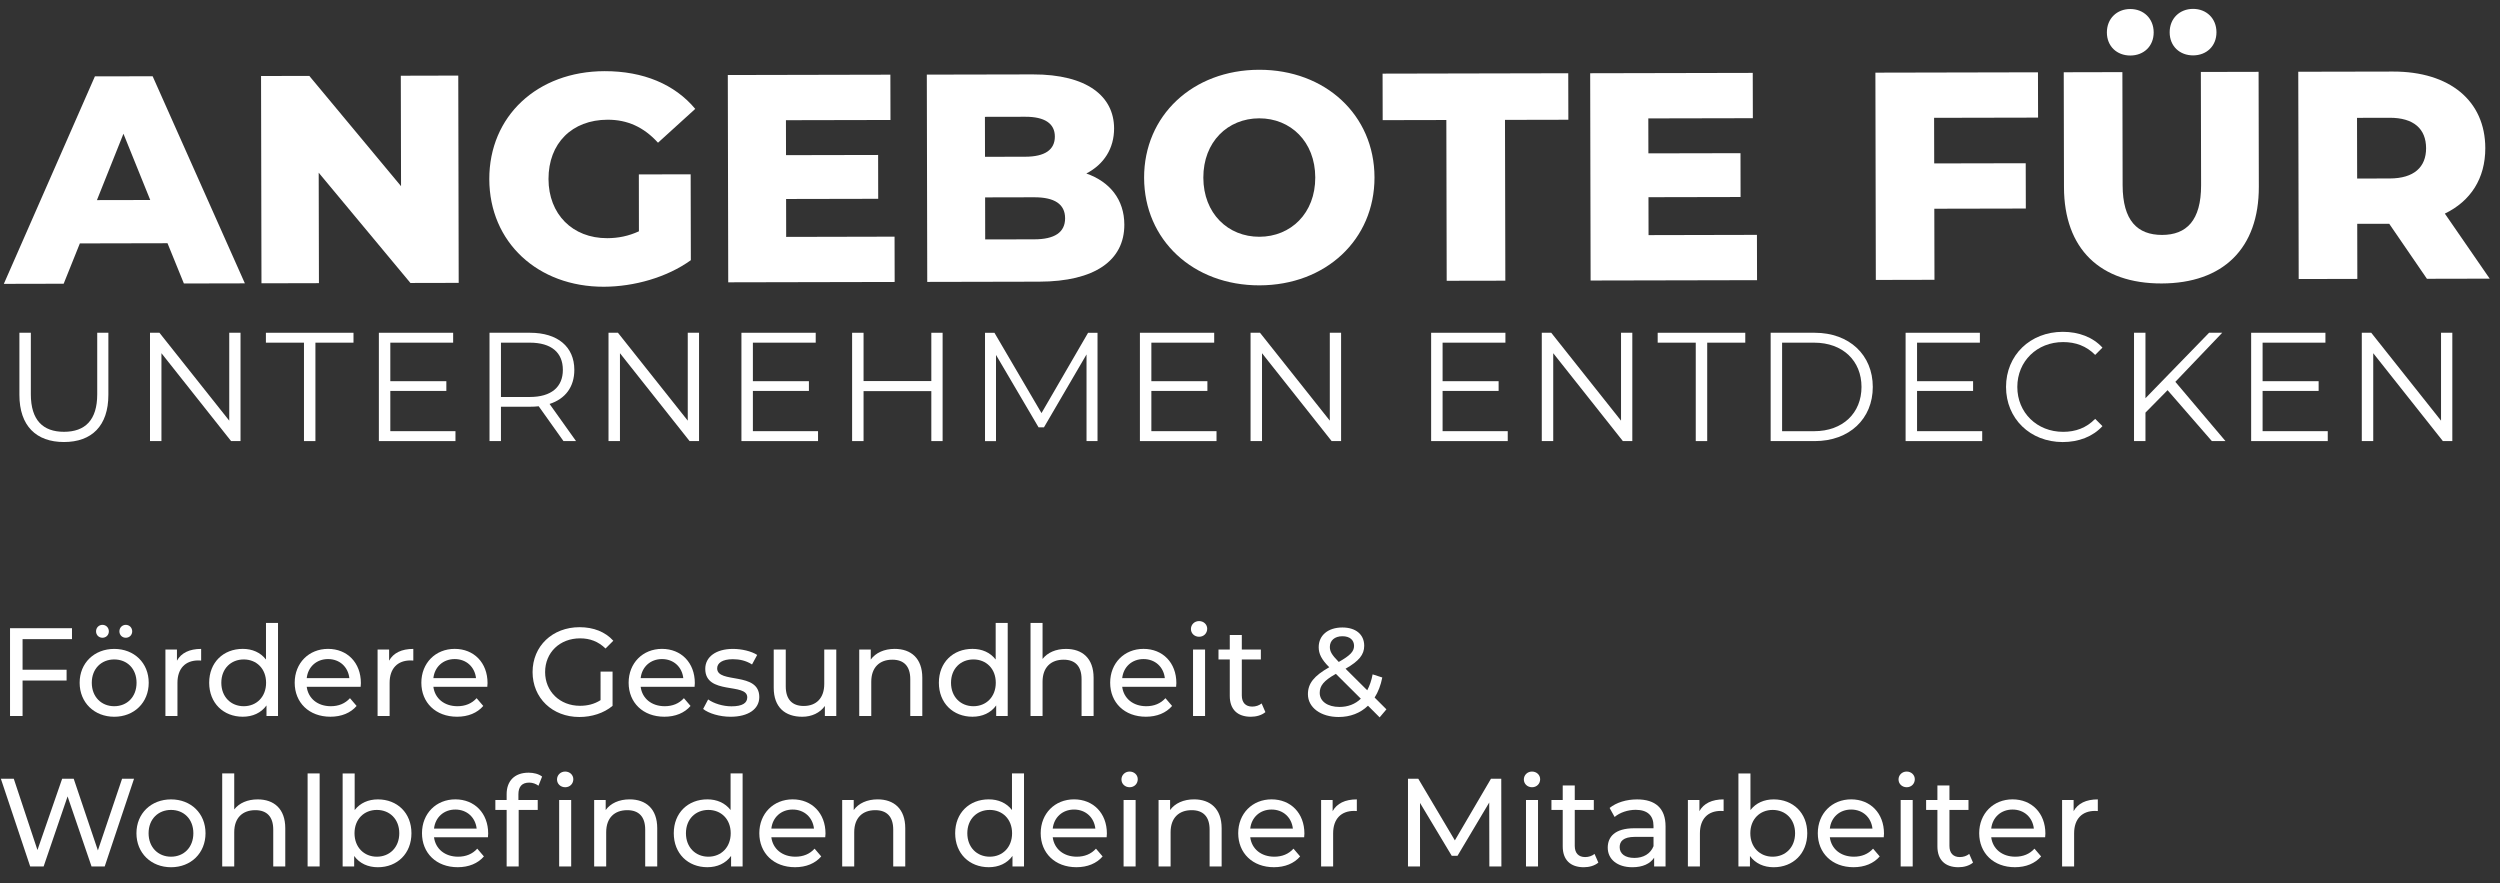 <?xml version="1.0" encoding="UTF-8"?> <!-- Generator: Adobe Illustrator 25.4.1, SVG Export Plug-In . SVG Version: 6.00 Build 0) --> <svg xmlns="http://www.w3.org/2000/svg" xmlns:xlink="http://www.w3.org/1999/xlink" version="1.1" id="Ebene_1" x="0px" y="0px" viewBox="0 0 937 331" style="enable-background:new 0 0 937 331;" xml:space="preserve"><rect x="0" y="0" width="937" height="331" fill="#333333" stroke="none"/> <style type="text/css"> .st0{fill:#FFFFFF;} </style> <g> <path class="st0" d="M62.78,91.16l-32.85,0.07l-6.07,15.11l-22.42,0.05l34.13-77.77l21.64-0.04l34.57,77.62l-22.86,0.05 L62.78,91.16z M56.31,74.96L46.27,50.12L36.33,75L56.31,74.96z"></path> <path class="st0" d="M171.76,28.33l0.16,77.69l-18.09,0.04l-34.38-41.33l0.09,41.4L98,106.18l-0.16-77.69l18.09-0.04l34.38,41.33 l-0.09-41.4L171.76,28.33z"></path> <path class="st0" d="M239.44,65.37l19.42-0.04l0.07,32.19c-8.98,6.46-21.29,9.92-32.61,9.95c-24.75,0.05-42.88-16.67-42.93-40.31 c-0.05-23.64,18.01-40.44,43.2-40.49c14.54-0.03,26.32,4.94,33.99,14.14l-13.96,12.68c-5.34-5.87-11.45-8.63-18.89-8.62 c-13.32,0.03-22.18,8.81-22.15,22.25c0.03,13.1,8.93,22.18,22.02,22.15c4.11-0.01,7.99-0.79,11.87-2.58L239.44,65.37z"></path> <path class="st0" d="M335.28,88.7l0.04,16.98l-62.38,0.13l-0.16-77.69l60.93-0.13l0.04,16.98l-39.18,0.08l0.03,13.1l34.52-0.07 l0.03,16.43l-34.52,0.07l0.03,14.21L335.28,88.7z"></path> <path class="st0" d="M421.4,84.19c0.03,13.43-11.05,21.33-31.92,21.38l-41.95,0.09l-0.16-77.69l39.74-0.08 c20.42-0.04,30.43,8.26,30.45,20.25c0.01,7.44-3.75,13.44-10.4,16.89C415.93,68.11,421.38,74.76,421.4,84.19z M369.15,43.79 l0.03,14.98l15.1-0.03c7.32-0.02,11.09-2.58,11.08-7.57c-0.01-4.88-3.79-7.43-11.11-7.41L369.15,43.79z M399.2,81.8 c-0.01-5.33-4.01-7.87-11.56-7.86l-18.42,0.04l0.03,15.76l18.42-0.04C395.22,89.69,399.21,87.12,399.2,81.8z"></path> <path class="st0" d="M428.81,66.64c-0.05-23.31,18.23-40.44,43.09-40.49c24.86-0.05,43.21,17,43.26,40.31 c0.05,23.31-18.23,40.44-43.09,40.49C447.21,107,428.86,89.95,428.81,66.64z M492.96,66.51c-0.03-13.43-9.26-22.18-21.02-22.16 c-11.77,0.02-20.96,8.81-20.93,22.24c0.03,13.43,9.26,22.18,21.02,22.15S492.99,79.94,492.96,66.51z"></path> <path class="st0" d="M542.09,44.98l-23.86,0.05l-0.04-17.43l69.59-0.15l0.04,17.43l-23.75,0.05l0.13,60.27l-21.98,0.04 L542.09,44.98z"></path> <path class="st0" d="M658.5,88.03l0.04,16.98l-62.38,0.13L596,27.45l60.93-0.13l0.04,16.98l-39.18,0.08l0.03,13.1l34.52-0.07 l0.03,16.43l-34.52,0.07l0.03,14.21L658.5,88.03z"></path> <path class="st0" d="M724.9,44.16l0.04,17.09l34.3-0.07l0.04,16.98l-34.3,0.07l0.06,26.64l-21.98,0.05l-0.16-77.69l60.93-0.13 l0.04,16.98L724.9,44.16z"></path> <path class="st0" d="M773.58,70.14l-0.09-43.06l21.98-0.05l0.09,42.4c0.03,13.32,5.59,18.63,14.8,18.62 c9.1-0.02,14.64-5.36,14.61-18.68l-0.09-42.4l21.64-0.05l0.09,43.06c0.05,23.2-13.47,36.21-36.44,36.26S773.62,93.34,773.58,70.14z M789.66,12.17c-0.01-5.22,3.76-8.78,8.75-8.79c4.99-0.01,8.77,3.53,8.79,8.75c0.01,5.22-3.75,8.67-8.75,8.68 C793.45,20.82,789.67,17.39,789.66,12.17z M813.19,12.12c-0.01-5.22,3.76-8.78,8.75-8.79c4.99-0.01,8.78,3.53,8.79,8.75 c0.01,5.22-3.76,8.67-8.75,8.68C816.98,20.77,813.2,17.34,813.19,12.12z"></path> <path class="st0" d="M895.48,83.87l-11.99,0.02l0.04,20.64l-21.98,0.05l-0.16-77.69l35.52-0.07c21.2-0.04,34.54,10.92,34.58,28.68 c0.02,11.43-5.51,19.88-15.16,24.56l16.81,24.38l-23.53,0.05L895.48,83.87z M895.62,44.14l-12.21,0.03l0.05,22.75l12.21-0.03 c9.1-0.02,13.64-4.25,13.63-11.35C909.28,48.33,904.72,44.12,895.62,44.14z"></path> </g> <g> <path class="st0" d="M7.27,147.98v-23.26h4.29v23.08c0,9.63,4.52,14.04,12.41,14.04c7.95,0,12.47-4.41,12.47-14.04v-23.08h4.18 v23.26c0,11.66-6.26,17.69-16.65,17.69C13.59,165.67,7.27,159.64,7.27,147.98z"></path> <path class="st0" d="M90.15,124.72v40.6h-3.54l-26.1-32.94v32.94h-4.29v-40.6h3.54l26.16,32.94v-32.94H90.15z"></path> <path class="st0" d="M113.93,128.43H99.66v-3.71h32.83v3.71h-14.27v36.89h-4.29V128.43z"></path> <path class="st0" d="M170.71,161.61v3.71H142v-40.6h27.84v3.71h-23.55v14.44h21v3.65h-21v15.08H170.71z"></path> <path class="st0" d="M211.19,165.32l-9.28-13.05c-1.04,0.12-2.09,0.17-3.25,0.17h-10.9v12.88h-4.29v-40.6h15.2 c10.32,0,16.59,5.22,16.59,13.92c0,6.38-3.36,10.85-9.28,12.76l9.92,13.92H211.19z M210.96,138.64c0-6.5-4.29-10.21-12.41-10.21 h-10.79v20.36h10.79C206.67,148.79,210.96,145.02,210.96,138.64z"></path> <path class="st0" d="M262,124.72v40.6h-3.54l-26.1-32.94v32.94h-4.29v-40.6h3.54l26.16,32.94v-32.94H262z"></path> <path class="st0" d="M306.6,161.61v3.71h-28.71v-40.6h27.84v3.71h-23.55v14.44h21v3.65h-21v15.08H306.6z"></path> <path class="st0" d="M353.29,124.72v40.6h-4.23v-18.73h-25.4v18.73h-4.29v-40.6h4.29v18.1h25.4v-18.1H353.29z"></path> <path class="st0" d="M411.35,124.72v40.6h-4.12v-32.48l-15.95,27.32h-2.03l-15.95-27.14v32.31h-4.12v-40.6h3.54l17.63,30.1 l17.46-30.1H411.35z"></path> <path class="st0" d="M455.95,161.61v3.71h-28.71v-40.6h27.84v3.71h-23.55v14.44h21v3.65h-21v15.08H455.95z"></path> <path class="st0" d="M502.64,124.72v40.6h-3.54L473,132.38v32.94h-4.29v-40.6h3.54l26.16,32.94v-32.94H502.64z"></path> <path class="st0" d="M565.1,161.61v3.71h-28.71v-40.6h27.84v3.71h-23.55v14.44h21v3.65h-21v15.08H565.1z"></path> <path class="st0" d="M611.79,124.72v40.6h-3.54l-26.1-32.94v32.94h-4.29v-40.6h3.54l26.16,32.94v-32.94H611.79z"></path> <path class="st0" d="M635.57,128.43H621.3v-3.71h32.83v3.71h-14.27v36.89h-4.29V128.43z"></path> <path class="st0" d="M663.64,124.72h16.53c12.99,0,21.75,8.35,21.75,20.3c0,11.95-8.76,20.3-21.75,20.3h-16.53V124.72z M679.94,161.61c10.79,0,17.75-6.84,17.75-16.59s-6.96-16.59-17.75-16.59h-12.01v33.18H679.94z"></path> <path class="st0" d="M742.93,161.61v3.71h-28.71v-40.6h27.84v3.71h-23.55v14.44h21v3.65h-21v15.08H742.93z"></path> <path class="st0" d="M751.86,145.02c0-11.89,9.05-20.65,21.29-20.65c5.92,0,11.25,1.97,14.85,5.92l-2.73,2.73 c-3.31-3.36-7.37-4.81-12.01-4.81c-9.8,0-17.17,7.19-17.17,16.82s7.37,16.82,17.17,16.82c4.64,0,8.7-1.45,12.01-4.87l2.73,2.73 c-3.6,3.94-8.93,5.97-14.91,5.97C760.91,165.67,751.86,156.91,751.86,145.02z"></path> <path class="st0" d="M812.41,146.24l-8.29,8.41v10.67h-4.29v-40.6h4.29v24.53l23.84-24.53h4.93l-17.57,18.39l18.79,22.21H829 L812.41,146.24z"></path> <path class="st0" d="M872.44,161.61v3.71h-28.71v-40.6h27.84v3.71h-23.55v14.44h21v3.65h-21v15.08H872.44z"></path> <path class="st0" d="M919.13,124.72v40.6h-3.54l-26.1-32.94v32.94h-4.29v-40.6h3.54l26.16,32.94v-32.94H919.13z"></path> </g> <g> <path class="st0" d="M8.46,239.55v11.47h16.5v4.04H8.46v13.3h-4.7v-32.9h23.22v4.09H8.46z"></path> <path class="st0" d="M29.85,255.9c0-7.43,5.5-12.69,12.97-12.69c7.47,0,12.92,5.26,12.92,12.69s-5.45,12.74-12.92,12.74 C35.35,268.64,29.85,263.33,29.85,255.9z M51.18,255.9c0-5.31-3.57-8.74-8.37-8.74c-4.79,0-8.41,3.43-8.41,8.74 s3.62,8.79,8.41,8.79C47.61,264.69,51.18,261.21,51.18,255.9z M36,236.63c0-1.41,1.08-2.44,2.4-2.44s2.4,1.03,2.4,2.44 c0,1.41-1.08,2.4-2.4,2.4S36,238.04,36,236.63z M44.75,236.63c0-1.41,1.08-2.44,2.4-2.44c1.32,0,2.4,1.03,2.4,2.44 c0,1.41-1.08,2.4-2.4,2.4C45.83,239.03,44.75,238.04,44.75,236.63z"></path> <path class="st0" d="M75.39,243.21v4.37c-0.38-0.05-0.71-0.05-1.03-0.05c-4.84,0-7.85,2.96-7.85,8.41v12.41h-4.51v-24.91h4.32v4.18 C67.92,244.72,71.02,243.21,75.39,243.21z"></path> <path class="st0" d="M104.2,233.48v34.87h-4.32v-3.95c-2.02,2.82-5.22,4.23-8.88,4.23c-7.28,0-12.6-5.12-12.6-12.74 s5.31-12.69,12.6-12.69c3.52,0,6.63,1.32,8.69,4v-13.72H104.2z M99.73,255.9c0-5.31-3.62-8.74-8.37-8.74 c-4.79,0-8.41,3.43-8.41,8.74s3.62,8.79,8.41,8.79C96.12,264.69,99.73,261.21,99.73,255.9z"></path> <path class="st0" d="M135.17,257.41h-20.21c0.56,4.37,4.09,7.28,9.02,7.28c2.91,0,5.36-0.99,7.19-3.01l2.49,2.91 c-2.26,2.63-5.69,4.04-9.82,4.04c-8.04,0-13.39-5.31-13.39-12.74c0-7.38,5.31-12.69,12.5-12.69s12.31,5.17,12.31,12.83 C135.26,256.42,135.22,256.98,135.17,257.41z M114.96,254.16h15.98c-0.47-4.18-3.62-7.14-7.99-7.14 C118.63,247.02,115.43,249.93,114.96,254.16z"></path> <path class="st0" d="M154.91,243.21v4.37c-0.38-0.05-0.71-0.05-1.03-0.05c-4.84,0-7.85,2.96-7.85,8.41v12.41h-4.51v-24.91h4.32 v4.18C147.44,244.72,150.54,243.21,154.91,243.21z"></path> <path class="st0" d="M182.64,257.41h-20.21c0.56,4.37,4.09,7.28,9.02,7.28c2.91,0,5.36-0.99,7.19-3.01l2.49,2.91 c-2.26,2.63-5.69,4.04-9.82,4.04c-8.04,0-13.39-5.31-13.39-12.74c0-7.38,5.31-12.69,12.5-12.69s12.31,5.17,12.31,12.83 C182.73,256.42,182.69,256.98,182.64,257.41z M162.43,254.16h15.98c-0.47-4.18-3.62-7.14-7.99-7.14 C166.1,247.02,162.9,249.93,162.43,254.16z"></path> <path class="st0" d="M225.08,251.72h4.51v12.83c-3.29,2.77-7.85,4.18-12.45,4.18c-10.1,0-17.53-7.1-17.53-16.83 s7.43-16.83,17.62-16.83c5.22,0,9.63,1.74,12.64,5.08l-2.91,2.91c-2.73-2.63-5.83-3.81-9.54-3.81c-7.61,0-13.11,5.31-13.11,12.64 c0,7.24,5.5,12.64,13.07,12.64c2.77,0,5.36-0.61,7.71-2.12V251.72z"></path> <path class="st0" d="M260.33,257.41h-20.21c0.56,4.37,4.09,7.28,9.02,7.28c2.91,0,5.36-0.99,7.19-3.01l2.49,2.91 c-2.26,2.63-5.69,4.04-9.82,4.04c-8.04,0-13.39-5.31-13.39-12.74c0-7.38,5.31-12.69,12.5-12.69c7.19,0,12.31,5.17,12.31,12.83 C260.42,256.42,260.38,256.98,260.33,257.41z M240.12,254.16h15.98c-0.47-4.18-3.62-7.14-7.99-7.14 C243.79,247.02,240.59,249.93,240.12,254.16z"></path> <path class="st0" d="M263.53,265.72l1.88-3.57c2.12,1.5,5.5,2.58,8.74,2.58c4.18,0,5.92-1.27,5.92-3.38 c0-5.59-15.74-0.75-15.74-10.67c0-4.46,4-7.47,10.39-7.47c3.24,0,6.91,0.85,9.07,2.26l-1.93,3.57c-2.26-1.46-4.75-1.97-7.19-1.97 c-3.95,0-5.88,1.46-5.88,3.43c0,5.87,15.79,1.08,15.79,10.76c0,4.51-4.14,7.38-10.76,7.38 C269.68,268.64,265.6,267.37,263.53,265.72z"></path> <path class="st0" d="M313.44,243.45v24.91h-4.28v-3.76c-1.83,2.58-4.93,4.04-8.46,4.04c-6.44,0-10.71-3.53-10.71-10.86v-14.33h4.51 v13.82c0,4.89,2.44,7.33,6.72,7.33c4.7,0,7.71-2.91,7.71-8.27v-12.88H313.44z"></path> <path class="st0" d="M345.68,254.02v14.33h-4.51v-13.82c0-4.89-2.44-7.28-6.72-7.28c-4.79,0-7.9,2.87-7.9,8.27v12.83h-4.51v-24.91 h4.32v3.76c1.83-2.54,5.03-4,8.98-4C341.41,243.21,345.68,246.69,345.68,254.02z"></path> <path class="st0" d="M377.69,233.48v34.87h-4.32v-3.95c-2.02,2.82-5.22,4.23-8.88,4.23c-7.29,0-12.6-5.12-12.6-12.74 s5.31-12.69,12.6-12.69c3.52,0,6.63,1.32,8.69,4v-13.72H377.69z M373.22,255.9c0-5.31-3.62-8.74-8.37-8.74 c-4.79,0-8.41,3.43-8.41,8.74s3.62,8.79,8.41,8.79C369.6,264.69,373.22,261.21,373.22,255.9z"></path> <path class="st0" d="M409.88,254.02v14.33h-4.51v-13.82c0-4.89-2.44-7.28-6.72-7.28c-4.79,0-7.9,2.87-7.9,8.27v12.83h-4.51v-34.87 h4.51v13.49c1.88-2.4,4.98-3.76,8.79-3.76C405.61,243.21,409.88,246.69,409.88,254.02z"></path> <path class="st0" d="M440.81,257.41H420.6c0.56,4.37,4.09,7.28,9.02,7.28c2.91,0,5.36-0.99,7.19-3.01l2.49,2.91 c-2.26,2.63-5.69,4.04-9.82,4.04c-8.04,0-13.39-5.31-13.39-12.74c0-7.38,5.31-12.69,12.5-12.69c7.19,0,12.31,5.17,12.31,12.83 C440.9,256.42,440.86,256.98,440.81,257.41z M420.6,254.16h15.98c-0.47-4.18-3.62-7.14-7.99-7.14 C424.27,247.02,421.07,249.93,420.6,254.16z"></path> <path class="st0" d="M446.36,235.74c0-1.64,1.32-2.96,3.05-2.96c1.74,0,3.05,1.27,3.05,2.87c0,1.69-1.27,3.01-3.05,3.01 C447.67,238.65,446.36,237.39,446.36,235.74z M447.15,243.45h4.51v24.91h-4.51V243.45z"></path> <path class="st0" d="M474.27,266.9c-1.36,1.17-3.43,1.74-5.45,1.74c-5.03,0-7.9-2.77-7.9-7.8v-13.68h-4.23v-3.71h4.23V238h4.51 v5.45h7.14v3.71h-7.14v13.49c0,2.68,1.41,4.18,3.9,4.18c1.32,0,2.58-0.42,3.53-1.18L474.27,266.9z"></path> <path class="st0" d="M517.09,268.87l-4.37-4.37c-2.87,2.77-6.63,4.23-11,4.23c-6.67,0-11.51-3.52-11.51-8.55 c0-4.04,2.3-6.86,7.99-10.1c-2.96-2.96-3.95-5.08-3.95-7.52c0-4.42,3.48-7.38,8.88-7.38c4.98,0,8.18,2.58,8.18,6.86 c0,3.34-1.97,5.73-7,8.6l8.13,8.08c0.89-1.69,1.6-3.67,2.02-5.97l3.62,1.17c-0.56,2.91-1.55,5.45-2.87,7.52l4.42,4.42 L517.09,268.87z M510.04,261.87l-9.35-9.31c-4.61,2.58-6.06,4.51-6.06,7.14c0,3.15,2.96,5.26,7.38,5.26 C505.15,264.97,507.92,263.94,510.04,261.87z M498.43,242.46c0,1.69,0.66,2.91,3.34,5.64c4.32-2.44,5.73-3.95,5.73-6.02 c0-2.16-1.55-3.62-4.37-3.62C500.17,238.47,498.43,240.11,498.43,242.46z"></path> <path class="st0" d="M50.24,291.86l-11,32.9h-4.93l-8.98-26.27l-8.98,26.27h-5.03l-11-32.9h4.84l8.88,26.74l9.26-26.74h4.32 l9.07,26.88l9.07-26.88H50.24z"></path> <path class="st0" d="M51.14,312.3c0-7.43,5.5-12.69,12.97-12.69c7.47,0,12.92,5.26,12.92,12.69s-5.45,12.74-12.92,12.74 C56.64,325.04,51.14,319.73,51.14,312.3z M72.47,312.3c0-5.31-3.57-8.74-8.37-8.74c-4.79,0-8.41,3.43-8.41,8.74 s3.62,8.79,8.41,8.79C68.9,321.09,72.47,317.61,72.47,312.3z"></path> <path class="st0" d="M106.92,310.42v14.33h-4.51v-13.82c0-4.89-2.44-7.28-6.72-7.28c-4.79,0-7.9,2.87-7.9,8.27v12.83h-4.51v-34.87 h4.51v13.49c1.88-2.4,4.98-3.76,8.79-3.76C102.65,299.61,106.92,303.09,106.92,310.42z"></path> <path class="st0" d="M115.29,289.88h4.51v34.87h-4.51V289.88z"></path> <path class="st0" d="M154.21,312.3c0,7.61-5.31,12.74-12.59,12.74c-3.67,0-6.86-1.41-8.88-4.23v3.95h-4.32v-34.87h4.51v13.72 c2.07-2.68,5.17-4,8.69-4C148.9,299.61,154.21,304.69,154.21,312.3z M149.65,312.3c0-5.31-3.62-8.74-8.41-8.74 c-4.75,0-8.37,3.43-8.37,8.74s3.62,8.79,8.37,8.79C146.03,321.09,149.65,317.61,149.65,312.3z"></path> <path class="st0" d="M182.88,313.81h-20.21c0.56,4.37,4.09,7.28,9.02,7.28c2.91,0,5.36-0.99,7.19-3.01l2.49,2.91 c-2.26,2.63-5.69,4.04-9.82,4.04c-8.04,0-13.39-5.31-13.39-12.74c0-7.38,5.31-12.69,12.5-12.69s12.31,5.17,12.31,12.83 C182.97,312.82,182.92,313.38,182.88,313.81z M162.67,310.56h15.98c-0.47-4.18-3.62-7.14-7.99-7.14 C166.33,303.42,163.14,306.33,162.67,310.56z"></path> <path class="st0" d="M198.1,289.6c1.93,0,3.81,0.47,5.08,1.46l-1.36,3.43c-0.94-0.7-2.16-1.17-3.48-1.17 c-2.68,0-4.04,1.5-4.04,4.37v2.16h7.24v3.71h-7.14v21.2h-4.51v-21.2h-4.23v-3.71h4.23v-2.21C189.88,292.8,192.79,289.6,198.1,289.6 z M208.77,292.14c0-1.64,1.32-2.96,3.06-2.96c1.74,0,3.05,1.27,3.05,2.87c0,1.69-1.27,3.01-3.05,3.01 C210.09,295.05,208.77,293.79,208.77,292.14z M209.57,299.85h4.51v24.91h-4.51V299.85z"></path> <path class="st0" d="M246.33,310.42v14.33h-4.51v-13.82c0-4.89-2.44-7.28-6.72-7.28c-4.79,0-7.9,2.87-7.9,8.27v12.83h-4.51v-24.91 h4.32v3.76c1.83-2.54,5.03-4,8.98-4C242.05,299.61,246.33,303.09,246.33,310.42z"></path> <path class="st0" d="M278.33,289.88v34.87h-4.32v-3.95c-2.02,2.82-5.22,4.23-8.88,4.23c-7.29,0-12.6-5.12-12.6-12.74 s5.31-12.69,12.6-12.69c3.52,0,6.63,1.32,8.69,4v-13.72H278.33z M273.87,312.3c0-5.31-3.62-8.74-8.37-8.74 c-4.79,0-8.41,3.43-8.41,8.74s3.62,8.79,8.41,8.79C270.25,321.09,273.87,317.61,273.87,312.3z"></path> <path class="st0" d="M309.3,313.81H289.1c0.56,4.37,4.09,7.28,9.02,7.28c2.91,0,5.36-0.99,7.19-3.01l2.49,2.91 c-2.26,2.63-5.69,4.04-9.82,4.04c-8.04,0-13.39-5.31-13.39-12.74c0-7.38,5.31-12.69,12.5-12.69c7.19,0,12.31,5.17,12.31,12.83 C309.4,312.82,309.35,313.38,309.3,313.81z M289.1,310.56h15.98c-0.47-4.18-3.62-7.14-7.99-7.14 C292.76,303.42,289.57,306.33,289.1,310.56z"></path> <path class="st0" d="M339.29,310.42v14.33h-4.51v-13.82c0-4.89-2.44-7.28-6.72-7.28c-4.79,0-7.9,2.87-7.9,8.27v12.83h-4.51v-24.91 h4.32v3.76c1.83-2.54,5.03-4,8.98-4C335.01,299.61,339.29,303.09,339.29,310.42z"></path> <path class="st0" d="M383.8,289.88v34.87h-4.32v-3.95c-2.02,2.82-5.22,4.23-8.88,4.23c-7.29,0-12.6-5.12-12.6-12.74 s5.31-12.69,12.6-12.69c3.52,0,6.63,1.32,8.69,4v-13.72H383.8z M379.33,312.3c0-5.31-3.62-8.74-8.37-8.74 c-4.79,0-8.41,3.43-8.41,8.74s3.62,8.79,8.41,8.79C375.72,321.09,379.33,317.61,379.33,312.3z"></path> <path class="st0" d="M414.77,313.81h-20.21c0.56,4.37,4.09,7.28,9.02,7.28c2.91,0,5.36-0.99,7.19-3.01l2.49,2.91 c-2.26,2.63-5.69,4.04-9.82,4.04c-8.04,0-13.39-5.31-13.39-12.74c0-7.38,5.31-12.69,12.5-12.69c7.19,0,12.31,5.17,12.31,12.83 C414.87,312.82,414.82,313.38,414.77,313.81z M394.56,310.56h15.98c-0.47-4.18-3.62-7.14-7.99-7.14 C398.23,303.42,395.03,306.33,394.56,310.56z"></path> <path class="st0" d="M420.32,292.14c0-1.64,1.32-2.96,3.05-2.96c1.74,0,3.06,1.27,3.06,2.87c0,1.69-1.27,3.01-3.06,3.01 C421.64,295.05,420.32,293.79,420.32,292.14z M421.12,299.85h4.51v24.91h-4.51V299.85z"></path> <path class="st0" d="M457.87,310.42v14.33h-4.51v-13.82c0-4.89-2.44-7.28-6.72-7.28c-4.79,0-7.9,2.87-7.9,8.27v12.83h-4.51v-24.91 h4.32v3.76c1.83-2.54,5.03-4,8.98-4C453.59,299.61,457.87,303.09,457.87,310.42z"></path> <path class="st0" d="M488.8,313.81h-20.21c0.56,4.37,4.09,7.28,9.02,7.28c2.91,0,5.36-0.99,7.19-3.01l2.49,2.91 c-2.26,2.63-5.69,4.04-9.82,4.04c-8.04,0-13.39-5.31-13.39-12.74c0-7.38,5.31-12.69,12.5-12.69c7.19,0,12.31,5.17,12.31,12.83 C488.89,312.82,488.84,313.38,488.8,313.81z M468.59,310.56h15.98c-0.47-4.18-3.62-7.14-7.99-7.14 C472.25,303.42,469.06,306.33,468.59,310.56z"></path> <path class="st0" d="M508.54,299.61v4.37c-0.38-0.05-0.71-0.05-1.03-0.05c-4.84,0-7.85,2.96-7.85,8.41v12.41h-4.51v-24.91h4.32 v4.18C501.06,301.12,504.17,299.61,508.54,299.61z"></path> <path class="st0" d="M558.21,324.76l-0.05-23.97l-11.89,19.97h-2.16l-11.89-19.83v23.83h-4.51v-32.9h3.85l13.72,23.12l13.54-23.12 h3.85l0.05,32.9H558.21z"></path> <path class="st0" d="M571.14,292.14c0-1.64,1.32-2.96,3.05-2.96c1.74,0,3.06,1.27,3.06,2.87c0,1.69-1.27,3.01-3.06,3.01 C572.46,295.05,571.14,293.79,571.14,292.14z M571.94,299.85h4.51v24.91h-4.51V299.85z"></path> <path class="st0" d="M599.06,323.3c-1.36,1.17-3.43,1.74-5.45,1.74c-5.03,0-7.9-2.77-7.9-7.8v-13.68h-4.23v-3.71h4.23v-5.45h4.51 v5.45h7.14v3.71h-7.14v13.49c0,2.68,1.41,4.18,3.9,4.18c1.32,0,2.58-0.42,3.52-1.18L599.06,323.3z"></path> <path class="st0" d="M624.25,309.72v15.04h-4.28v-3.29c-1.5,2.26-4.28,3.57-8.18,3.57c-5.64,0-9.21-3.01-9.21-7.33 c0-3.99,2.58-7.28,10.01-7.28h7.14v-0.89c0-3.81-2.21-6.02-6.67-6.02c-2.96,0-5.97,1.03-7.9,2.68l-1.88-3.38 c2.58-2.07,6.3-3.2,10.29-3.2C620.39,299.61,624.25,302.9,624.25,309.72z M619.74,317.14v-3.48h-6.96c-4.46,0-5.73,1.74-5.73,3.85 c0,2.49,2.07,4.04,5.5,4.04C615.93,321.56,618.61,320.01,619.74,317.14z"></path> <path class="st0" d="M646.01,299.61v4.37c-0.38-0.05-0.71-0.05-1.03-0.05c-4.84,0-7.85,2.96-7.85,8.41v12.41h-4.51v-24.91h4.32 v4.18C638.54,301.12,641.64,299.61,646.01,299.61z"></path> <path class="st0" d="M677.36,312.3c0,7.61-5.31,12.74-12.6,12.74c-3.67,0-6.86-1.41-8.88-4.23v3.95h-4.32v-34.87h4.51v13.72 c2.07-2.68,5.17-4,8.69-4C672.05,299.61,677.36,304.69,677.36,312.3z M672.8,312.3c0-5.31-3.62-8.74-8.41-8.74 c-4.75,0-8.37,3.43-8.37,8.74s3.62,8.79,8.37,8.79C669.18,321.09,672.8,317.61,672.8,312.3z"></path> <path class="st0" d="M706.03,313.81h-20.21c0.56,4.37,4.09,7.28,9.02,7.28c2.91,0,5.36-0.99,7.19-3.01l2.49,2.91 c-2.26,2.63-5.69,4.04-9.82,4.04c-8.04,0-13.39-5.31-13.39-12.74c0-7.38,5.31-12.69,12.5-12.69c7.19,0,12.31,5.17,12.31,12.83 C706.12,312.82,706.07,313.38,706.03,313.81z M685.82,310.56h15.98c-0.47-4.18-3.62-7.14-7.99-7.14 C689.48,303.42,686.29,306.33,685.82,310.56z"></path> <path class="st0" d="M711.57,292.14c0-1.64,1.32-2.96,3.05-2.96c1.74,0,3.05,1.27,3.05,2.87c0,1.69-1.27,3.01-3.05,3.01 C712.89,295.05,711.57,293.79,711.57,292.14z M712.37,299.85h4.51v24.91h-4.51V299.85z"></path> <path class="st0" d="M739.49,323.3c-1.36,1.17-3.43,1.74-5.45,1.74c-5.03,0-7.9-2.77-7.9-7.8v-13.68h-4.23v-3.71h4.23v-5.45h4.51 v5.45h7.14v3.71h-7.14v13.49c0,2.68,1.41,4.18,3.9,4.18c1.32,0,2.58-0.42,3.52-1.18L739.49,323.3z"></path> <path class="st0" d="M766.52,313.81h-20.21c0.56,4.37,4.09,7.28,9.02,7.28c2.91,0,5.36-0.99,7.19-3.01l2.49,2.91 c-2.26,2.63-5.69,4.04-9.82,4.04c-8.04,0-13.39-5.31-13.39-12.74c0-7.38,5.31-12.69,12.5-12.69c7.19,0,12.31,5.17,12.31,12.83 C766.61,312.82,766.56,313.38,766.52,313.81z M746.31,310.56h15.98c-0.47-4.18-3.62-7.14-7.99-7.14 C749.97,303.42,746.78,306.33,746.31,310.56z"></path> <path class="st0" d="M786.26,299.61v4.37c-0.38-0.05-0.71-0.05-1.03-0.05c-4.84,0-7.85,2.96-7.85,8.41v12.41h-4.51v-24.91h4.32 v4.18C778.78,301.12,781.88,299.61,786.26,299.61z"></path> </g> </svg> 